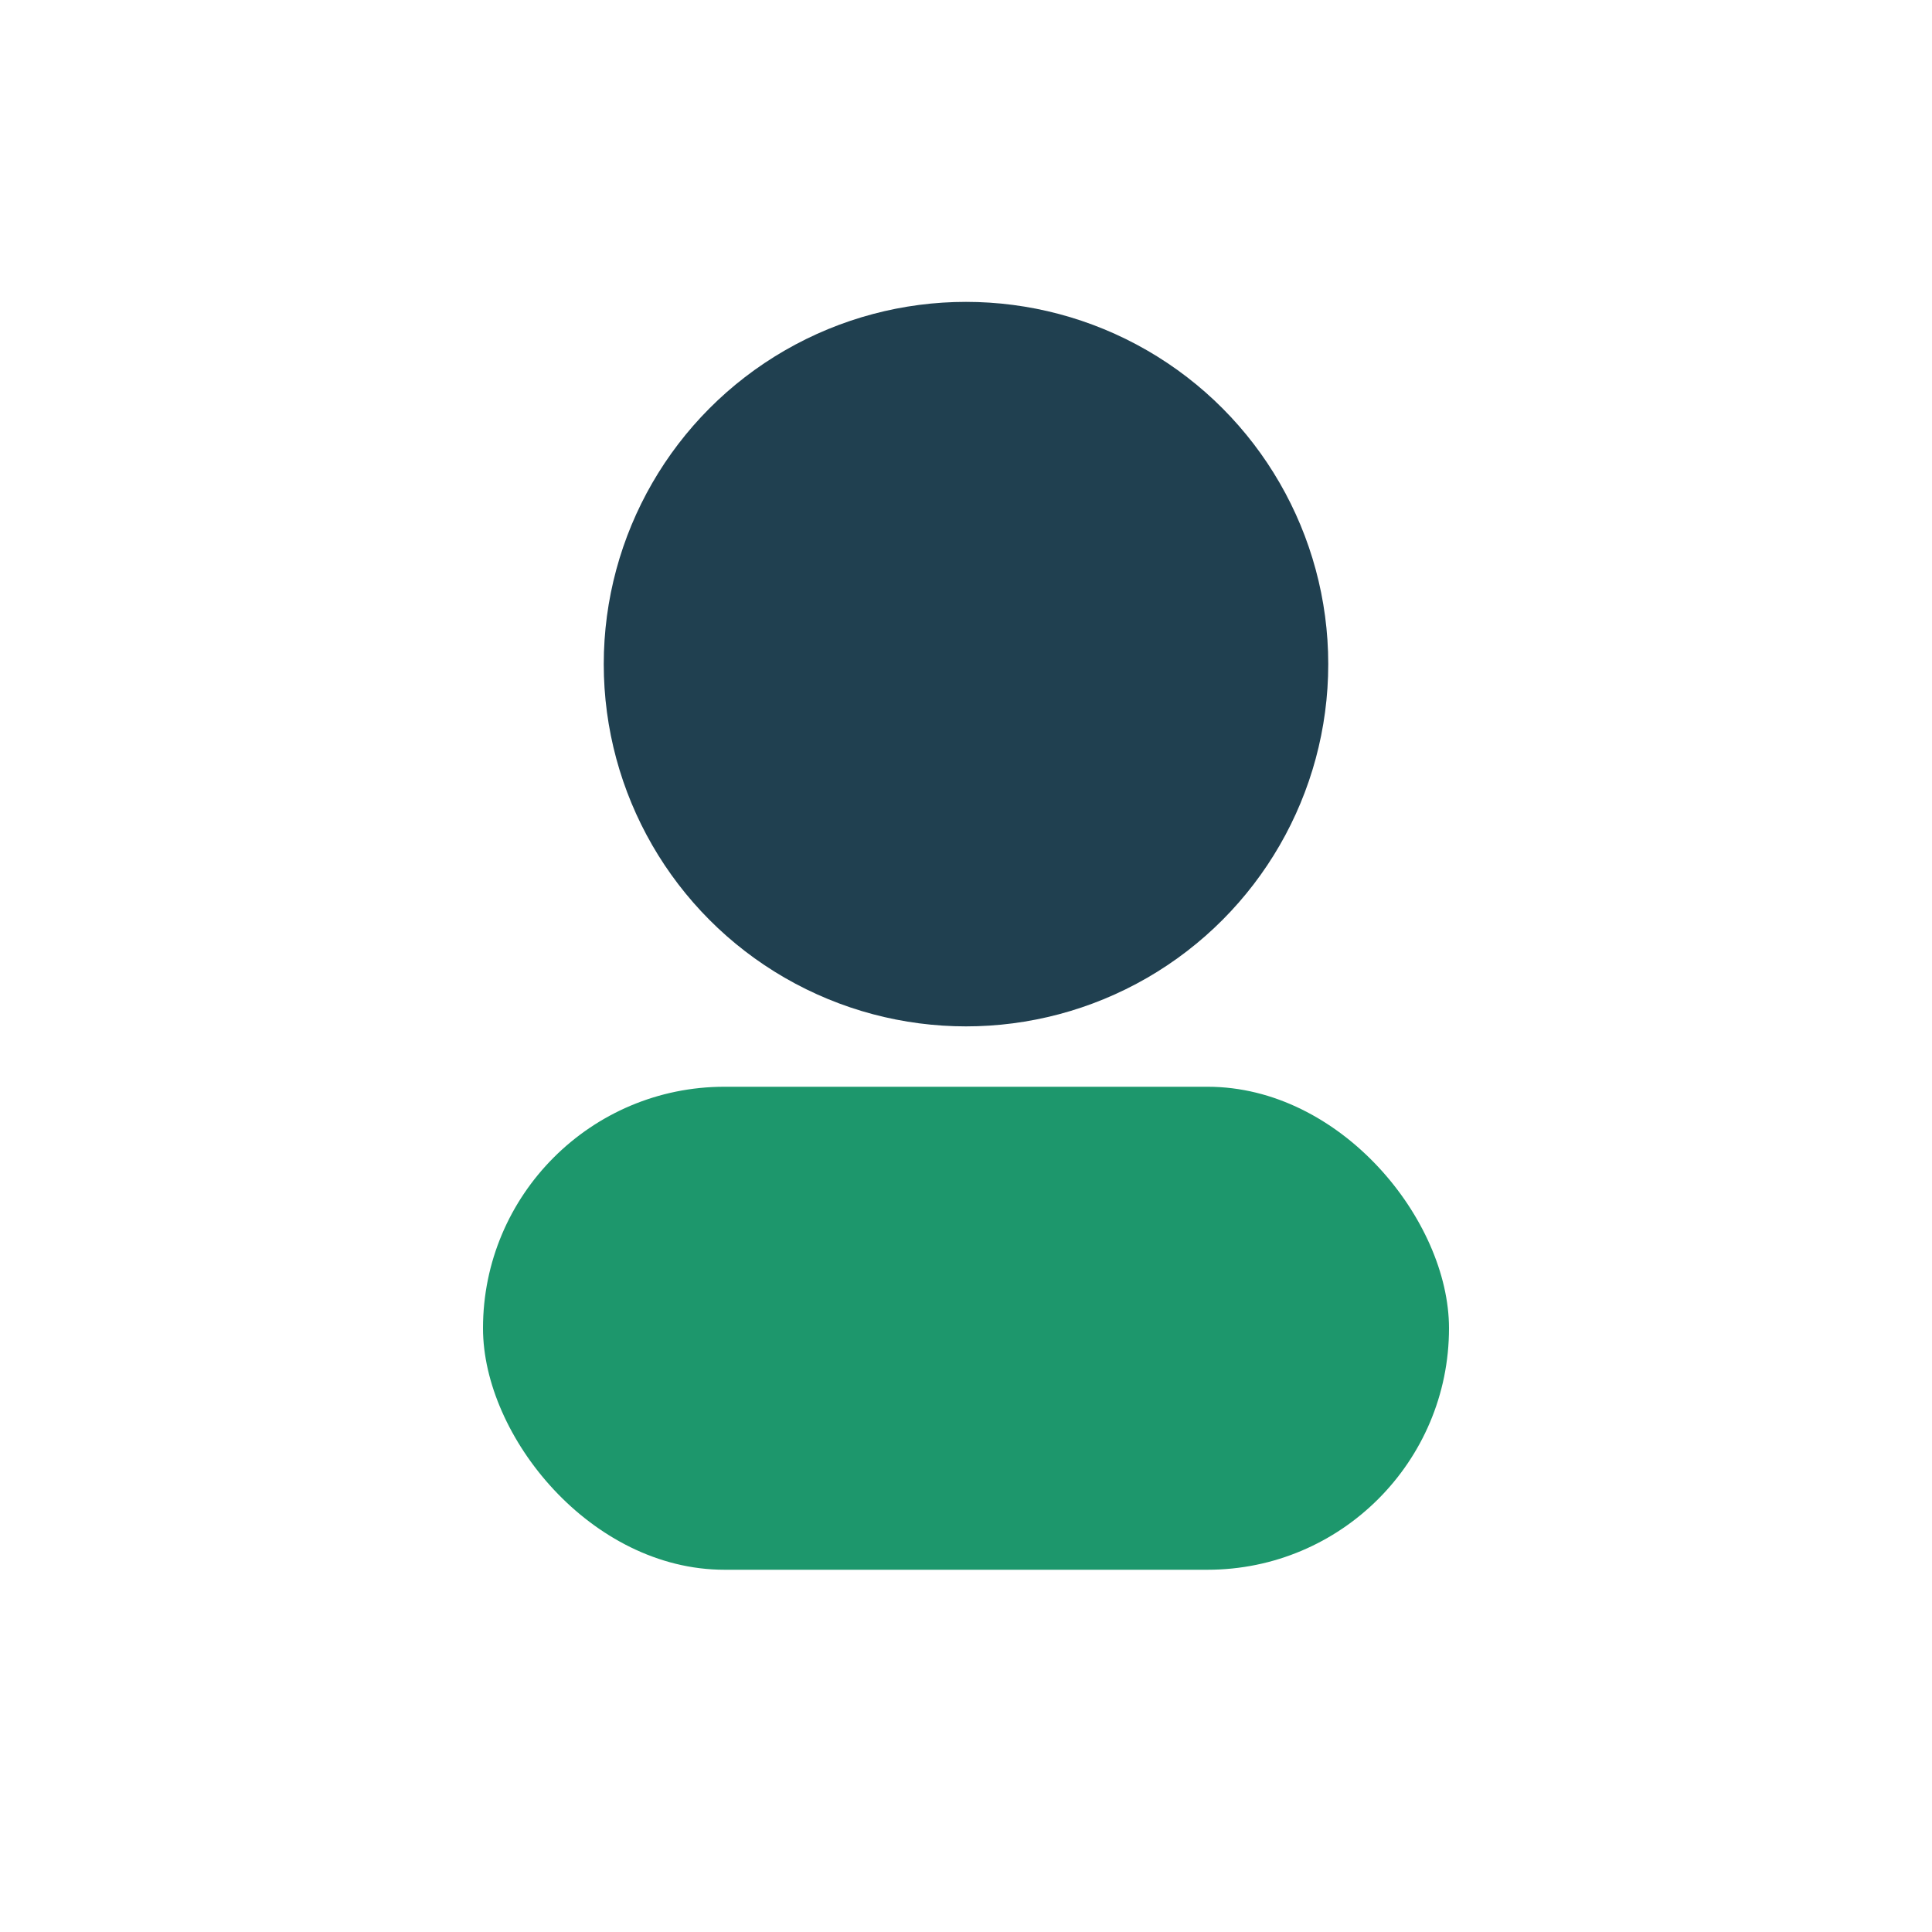 <?xml version="1.0" encoding="UTF-8"?>
<svg xmlns="http://www.w3.org/2000/svg" width="32" height="32" viewBox="0 0 32 32"><circle cx="16" cy="11" r="6" fill="#204050"/><rect x="8" y="18" width="16" height="8" rx="4" fill="#1D976C"/></svg>